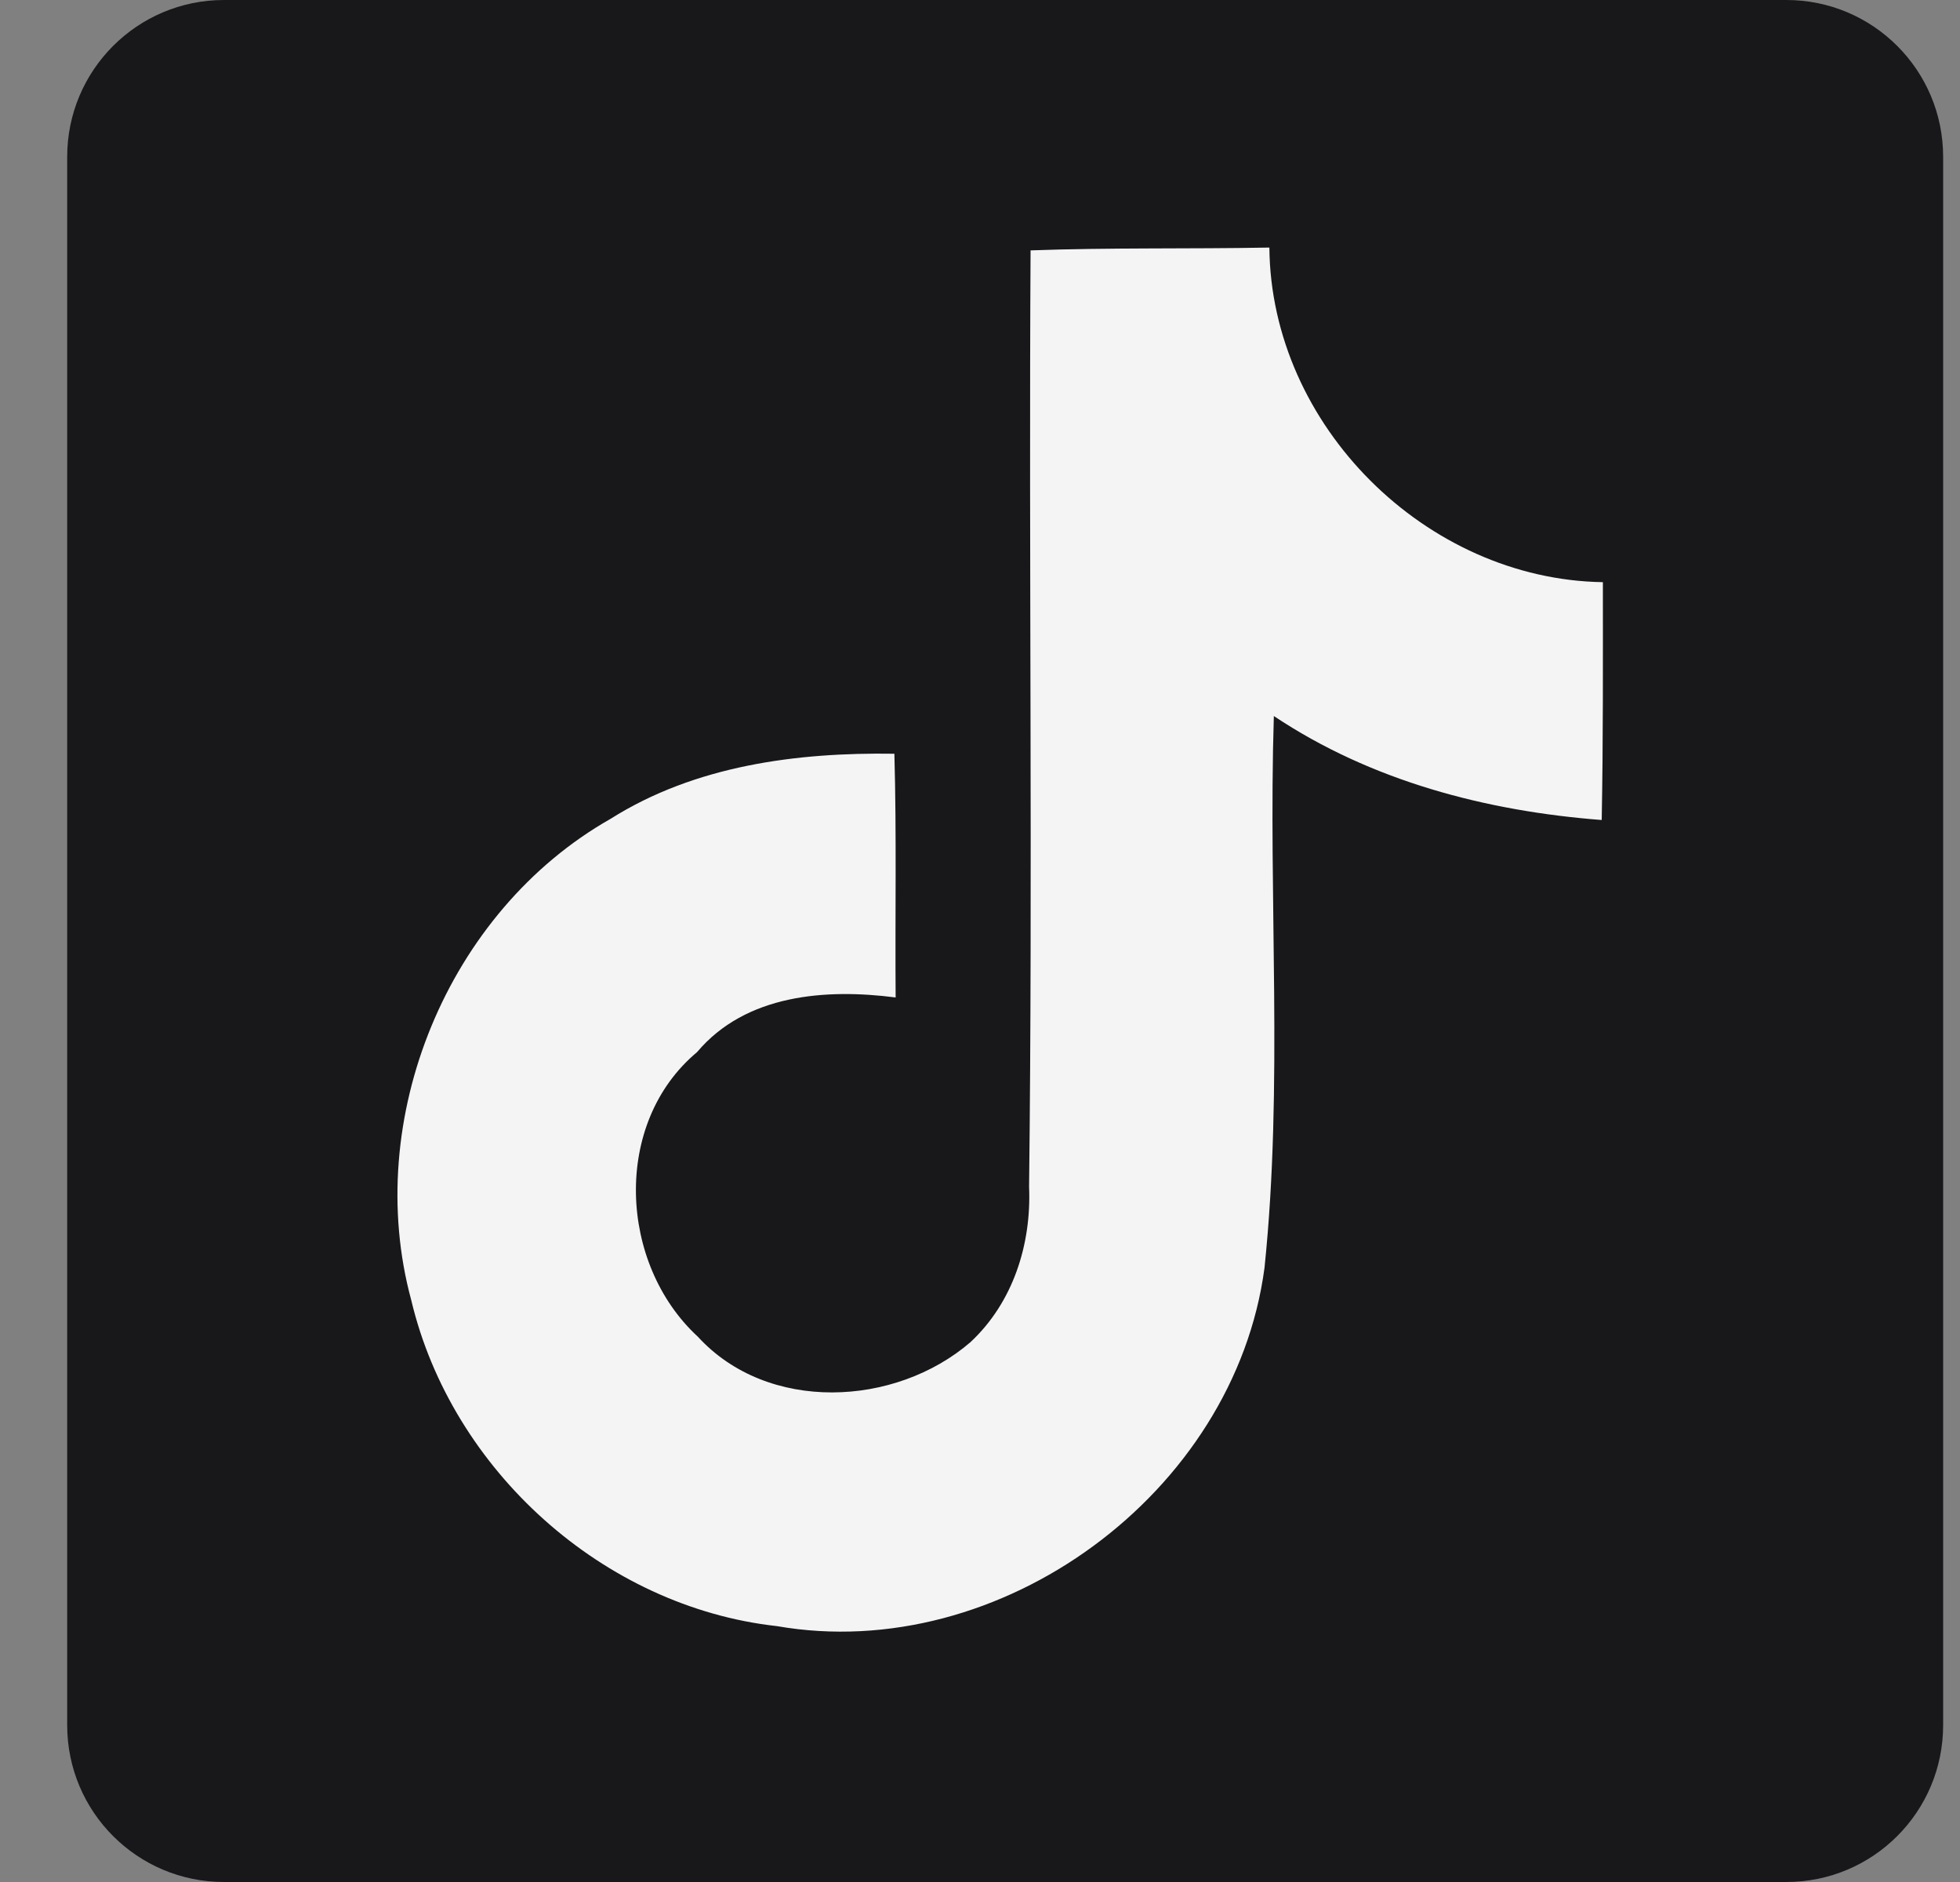 <svg width="25" height="24" viewBox="0 0 25 24" fill="none" xmlns="http://www.w3.org/2000/svg">
<rect x="0" y="0" width="25" height="24" fill="#808080" stroke="none"/>
<path d="M22.785 0H2.857C1.752 0 0.857 0.895 0.857 2V22C0.857 23.105 1.752 24 2.857 24H22.785C23.89 24 24.785 23.105 24.785 22V2C24.785 0.895 23.89 0 22.785 0Z" fill="#18181B"/>
<path d="M13.145 3.193C14.159 3.156 15.176 3.176 16.191 3.157C16.211 5.429 18.19 7.389 20.445 7.424C20.445 8.436 20.449 9.445 20.43 10.457C18.956 10.344 17.488 9.959 16.248 9.131C16.175 11.475 16.371 13.829 16.129 16.167C15.748 19.043 12.757 21.233 9.91 20.737C7.696 20.492 5.761 18.749 5.246 16.582C4.619 14.273 5.707 11.622 7.788 10.442C8.864 9.763 10.159 9.593 11.408 9.612C11.437 10.646 11.416 11.682 11.424 12.72C10.533 12.605 9.512 12.68 8.891 13.417C7.808 14.322 7.892 16.117 8.901 17.046C9.793 18.021 11.418 17.943 12.378 17.116C12.923 16.608 13.157 15.866 13.126 15.134C13.173 11.153 13.122 7.173 13.145 3.192V3.193Z" fill="#F4F4F5"/>
</svg>
